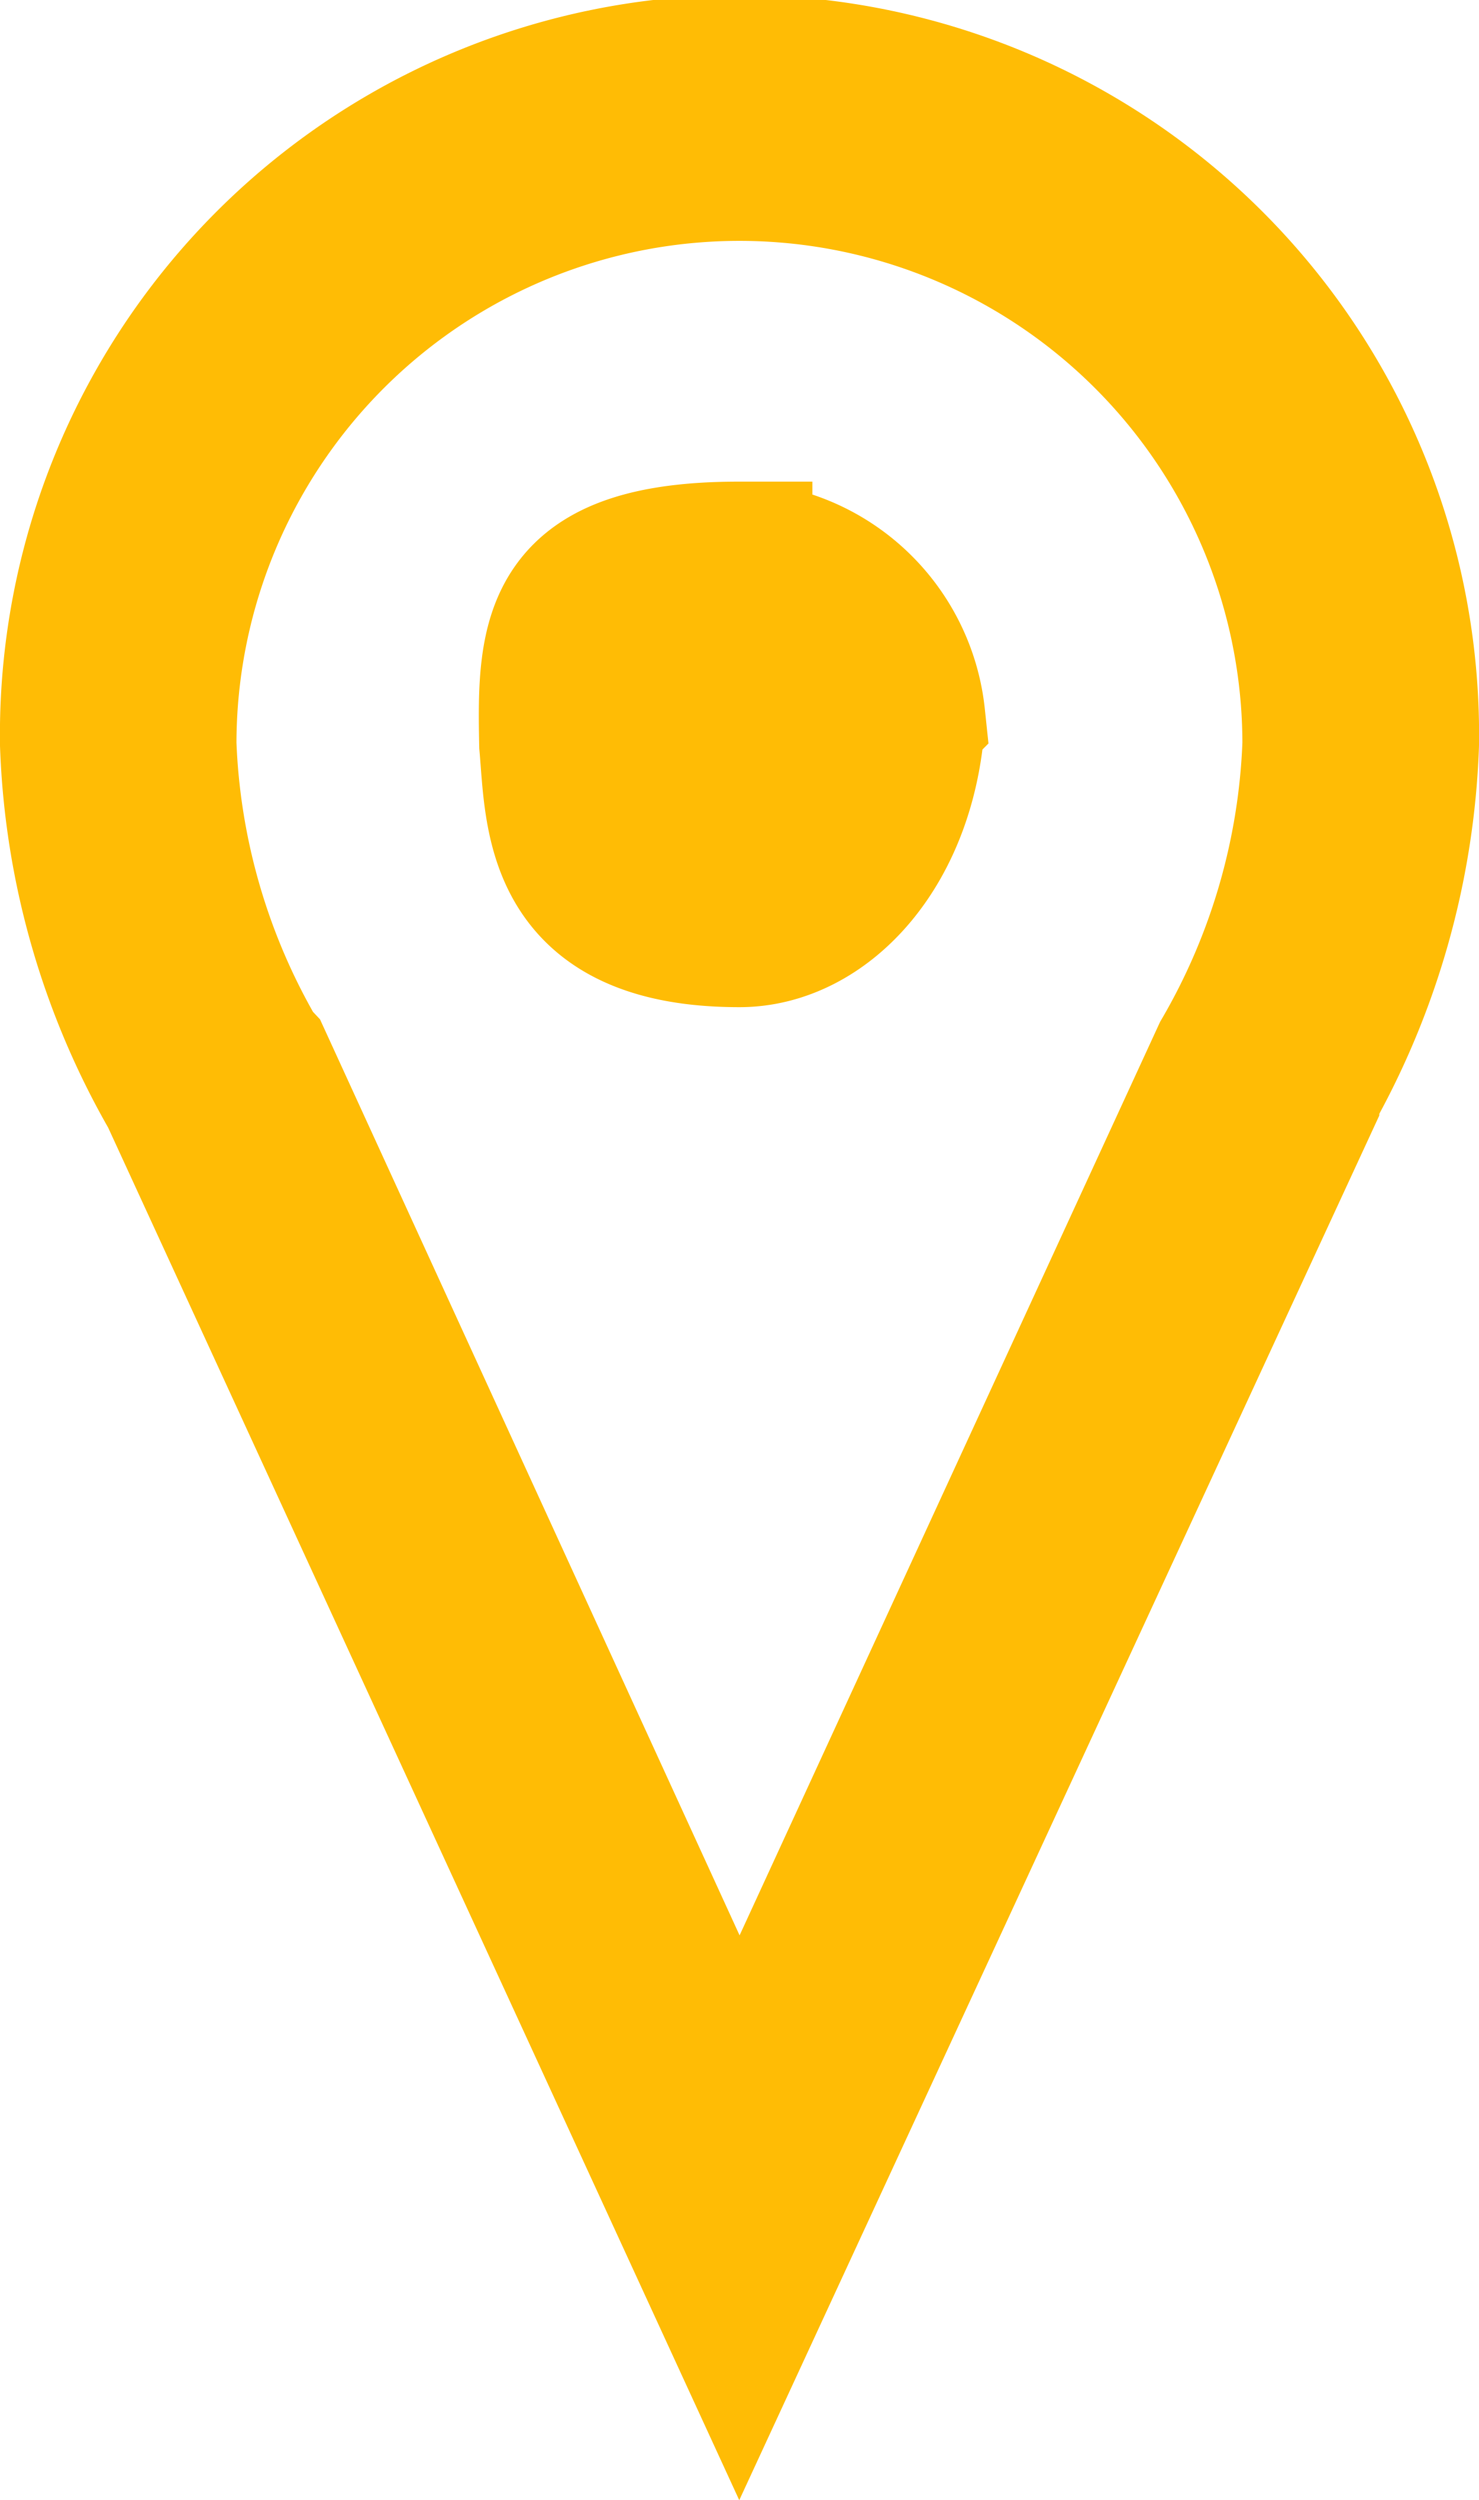 <svg xmlns="http://www.w3.org/2000/svg" width="10.133" height="17.126" viewBox="0 0 10.133 17.126"><g transform="translate(-110.5 -10.5)"><g transform="translate(111 11)"><g transform="translate(0 0)"><path d="M115.566,26.432l-3.88-8.437A5.168,5.168,0,0,1,111,15.6a4.567,4.567,0,1,1,9.133,0,5.205,5.205,0,0,1-.683,2.4v.031Zm-3.294-8.667,3.294,7.19,3.326-7.224a4.577,4.577,0,0,0,.62-2.135,3.946,3.946,0,1,0-7.892,0,4.588,4.588,0,0,0,.62,2.135Zm3.294-3.466c-1.272,0-1.3.531-1.283,1.3.045.5.011,1.3,1.283,1.3.581,0,1.132-.586,1.184-1.491A1.239,1.239,0,0,0,115.566,14.3Z" transform="translate(-111 -11)" fill="#ffbc05" stroke="#ffbc05" stroke-width="1"/></g></g></g></svg>
